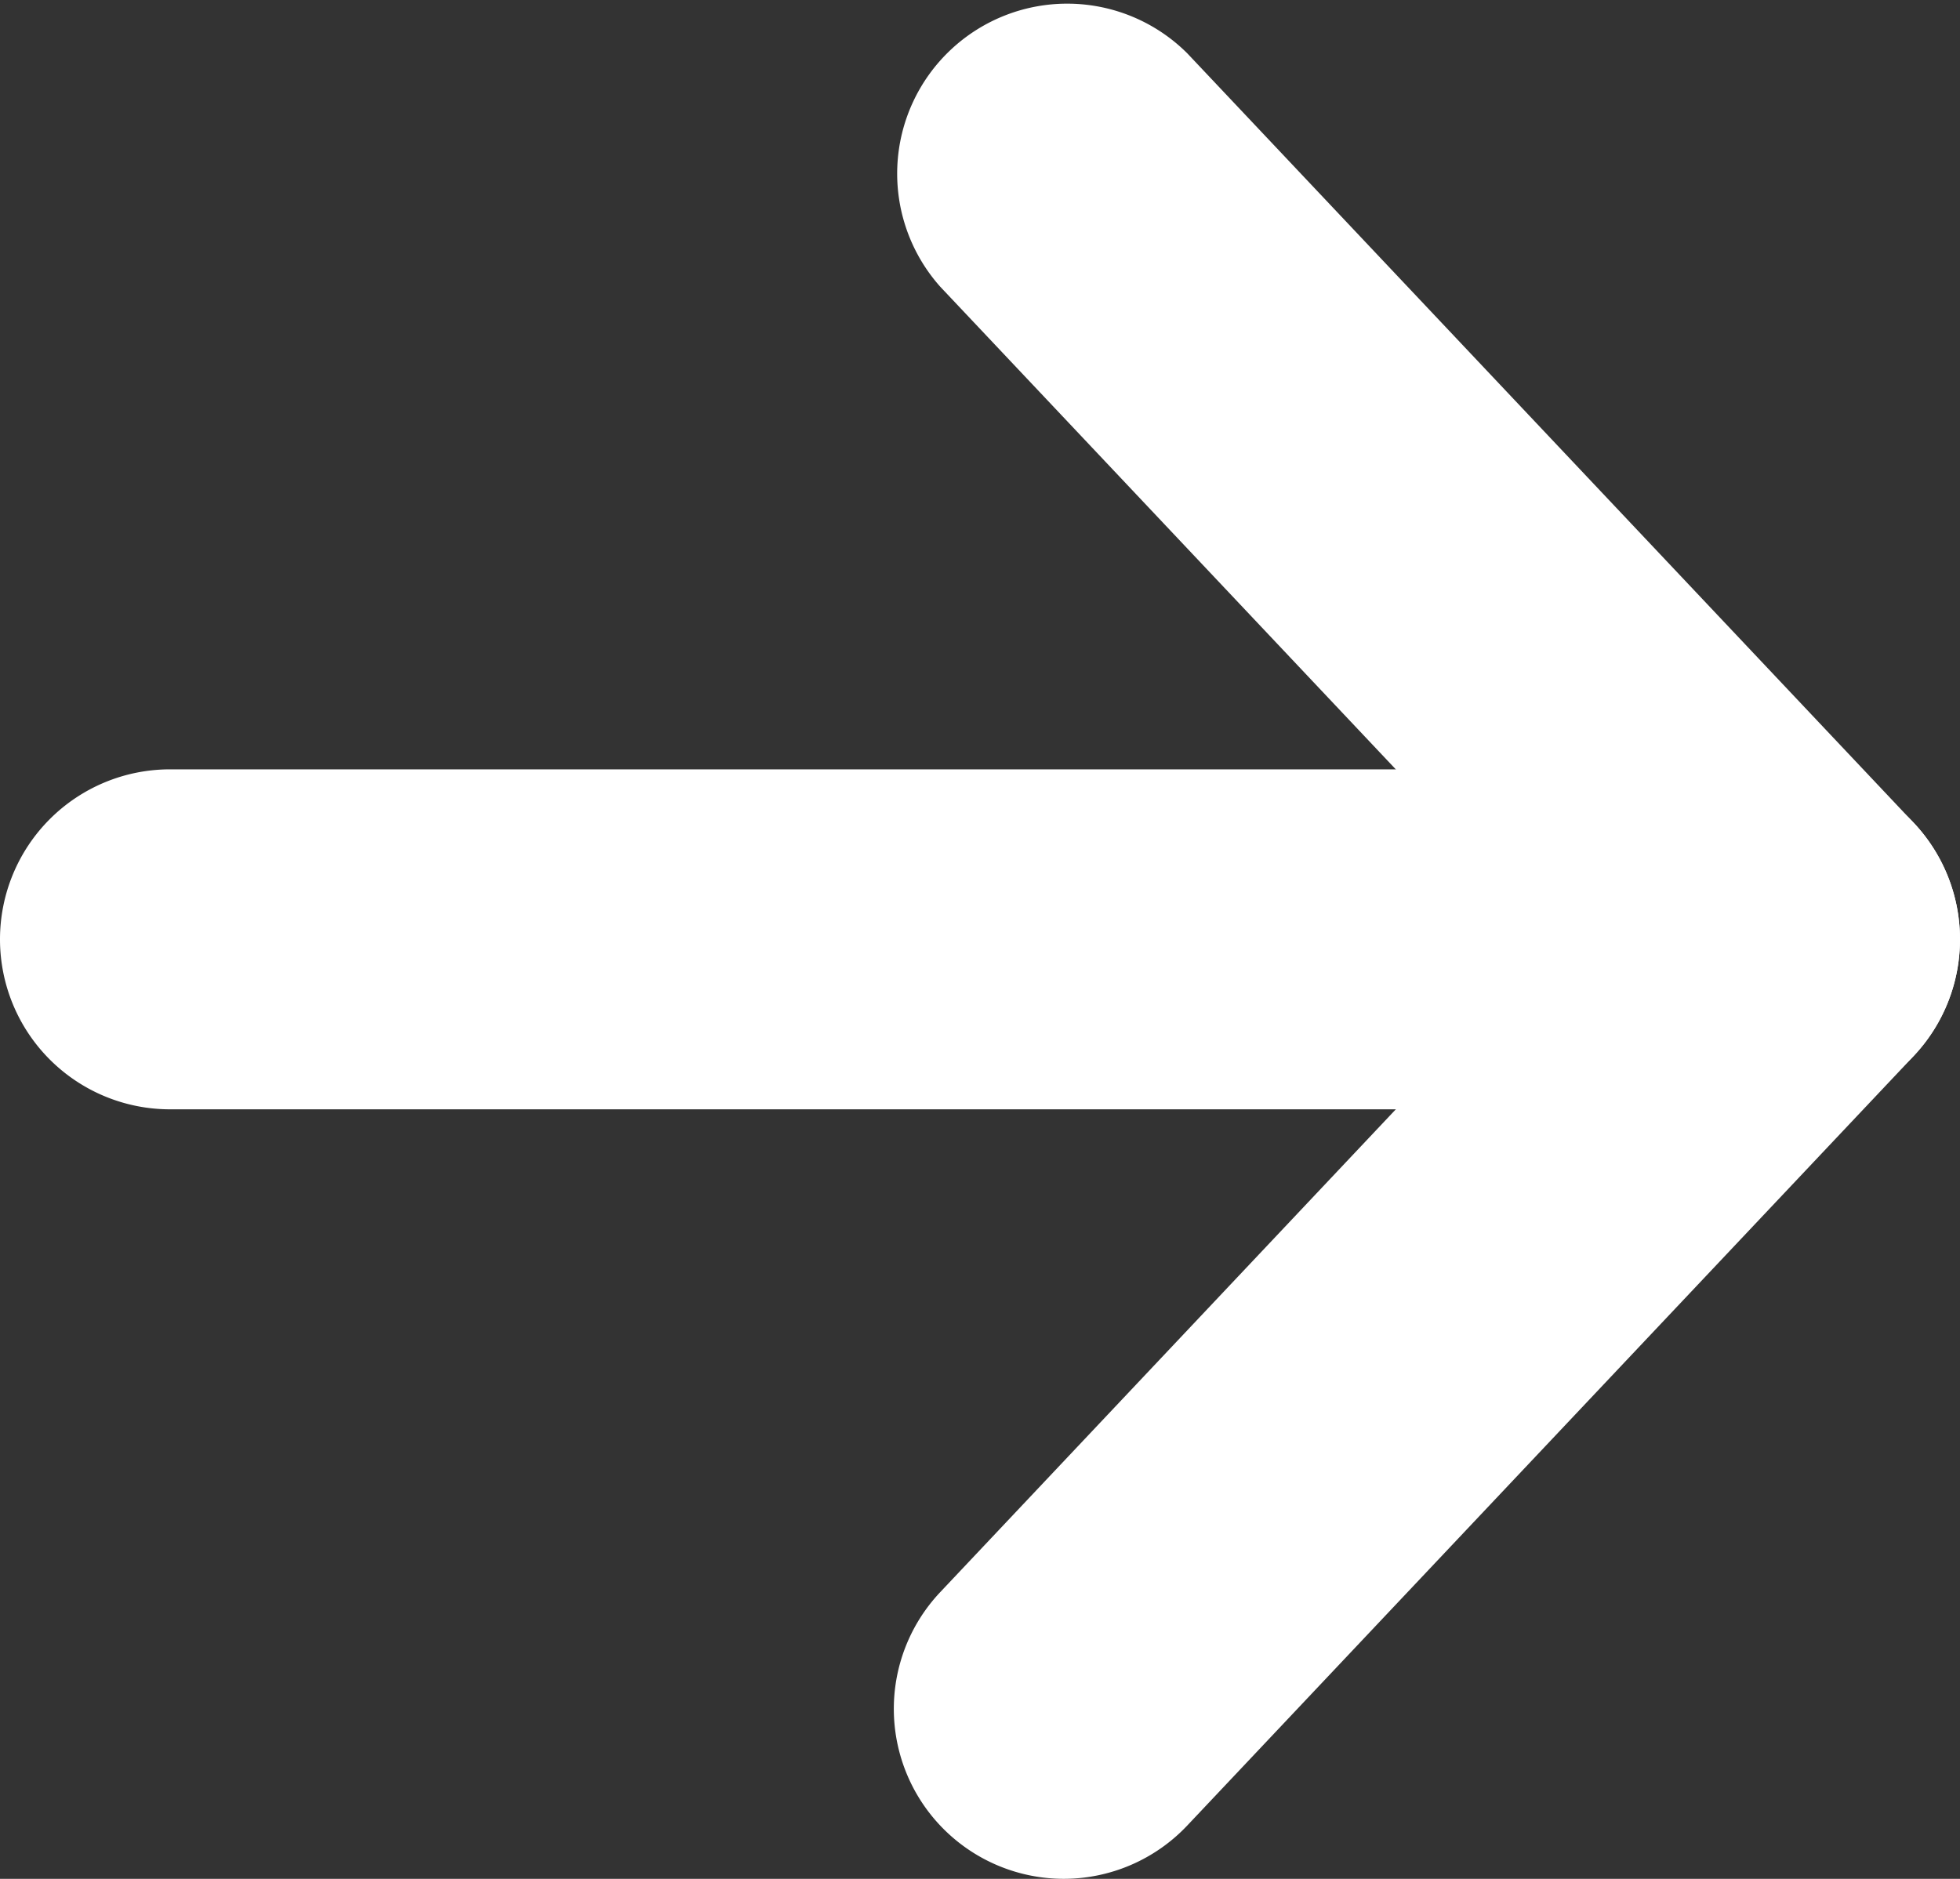 <svg xmlns="http://www.w3.org/2000/svg" xmlns:xlink="http://www.w3.org/1999/xlink" width="11.529" height="11.053" viewBox="0 0 11.529 11.053"><rect x="0" y="0" width="11.529" height="11.053" fill="#333333" stroke="none"/><defs><clipPath id="a"><rect width="11.529" height="11.053" transform="translate(0 0)" fill="none" stroke="#fff" stroke-width="1"/></clipPath></defs><g transform="translate(0 0)"><g clip-path="url(#a)"><path d="M6.257,11.053A1,1,0,0,1,5.53,9.367L9.154,5.526,5.53,1.686A1,1,0,0,1,6.984.314L11.256,4.84a1,1,0,0,1,0,1.373L6.984,10.739A1,1,0,0,1,6.257,11.053Z" fill="#fff"/><path d="M9.529,1H0A1,1,0,0,1-1,0,1,1,0,0,1,0-1H9.529a1,1,0,0,1,1,1A1,1,0,0,1,9.529,1Z" transform="translate(1 5.526)" fill="#fff"/></g></g></svg>